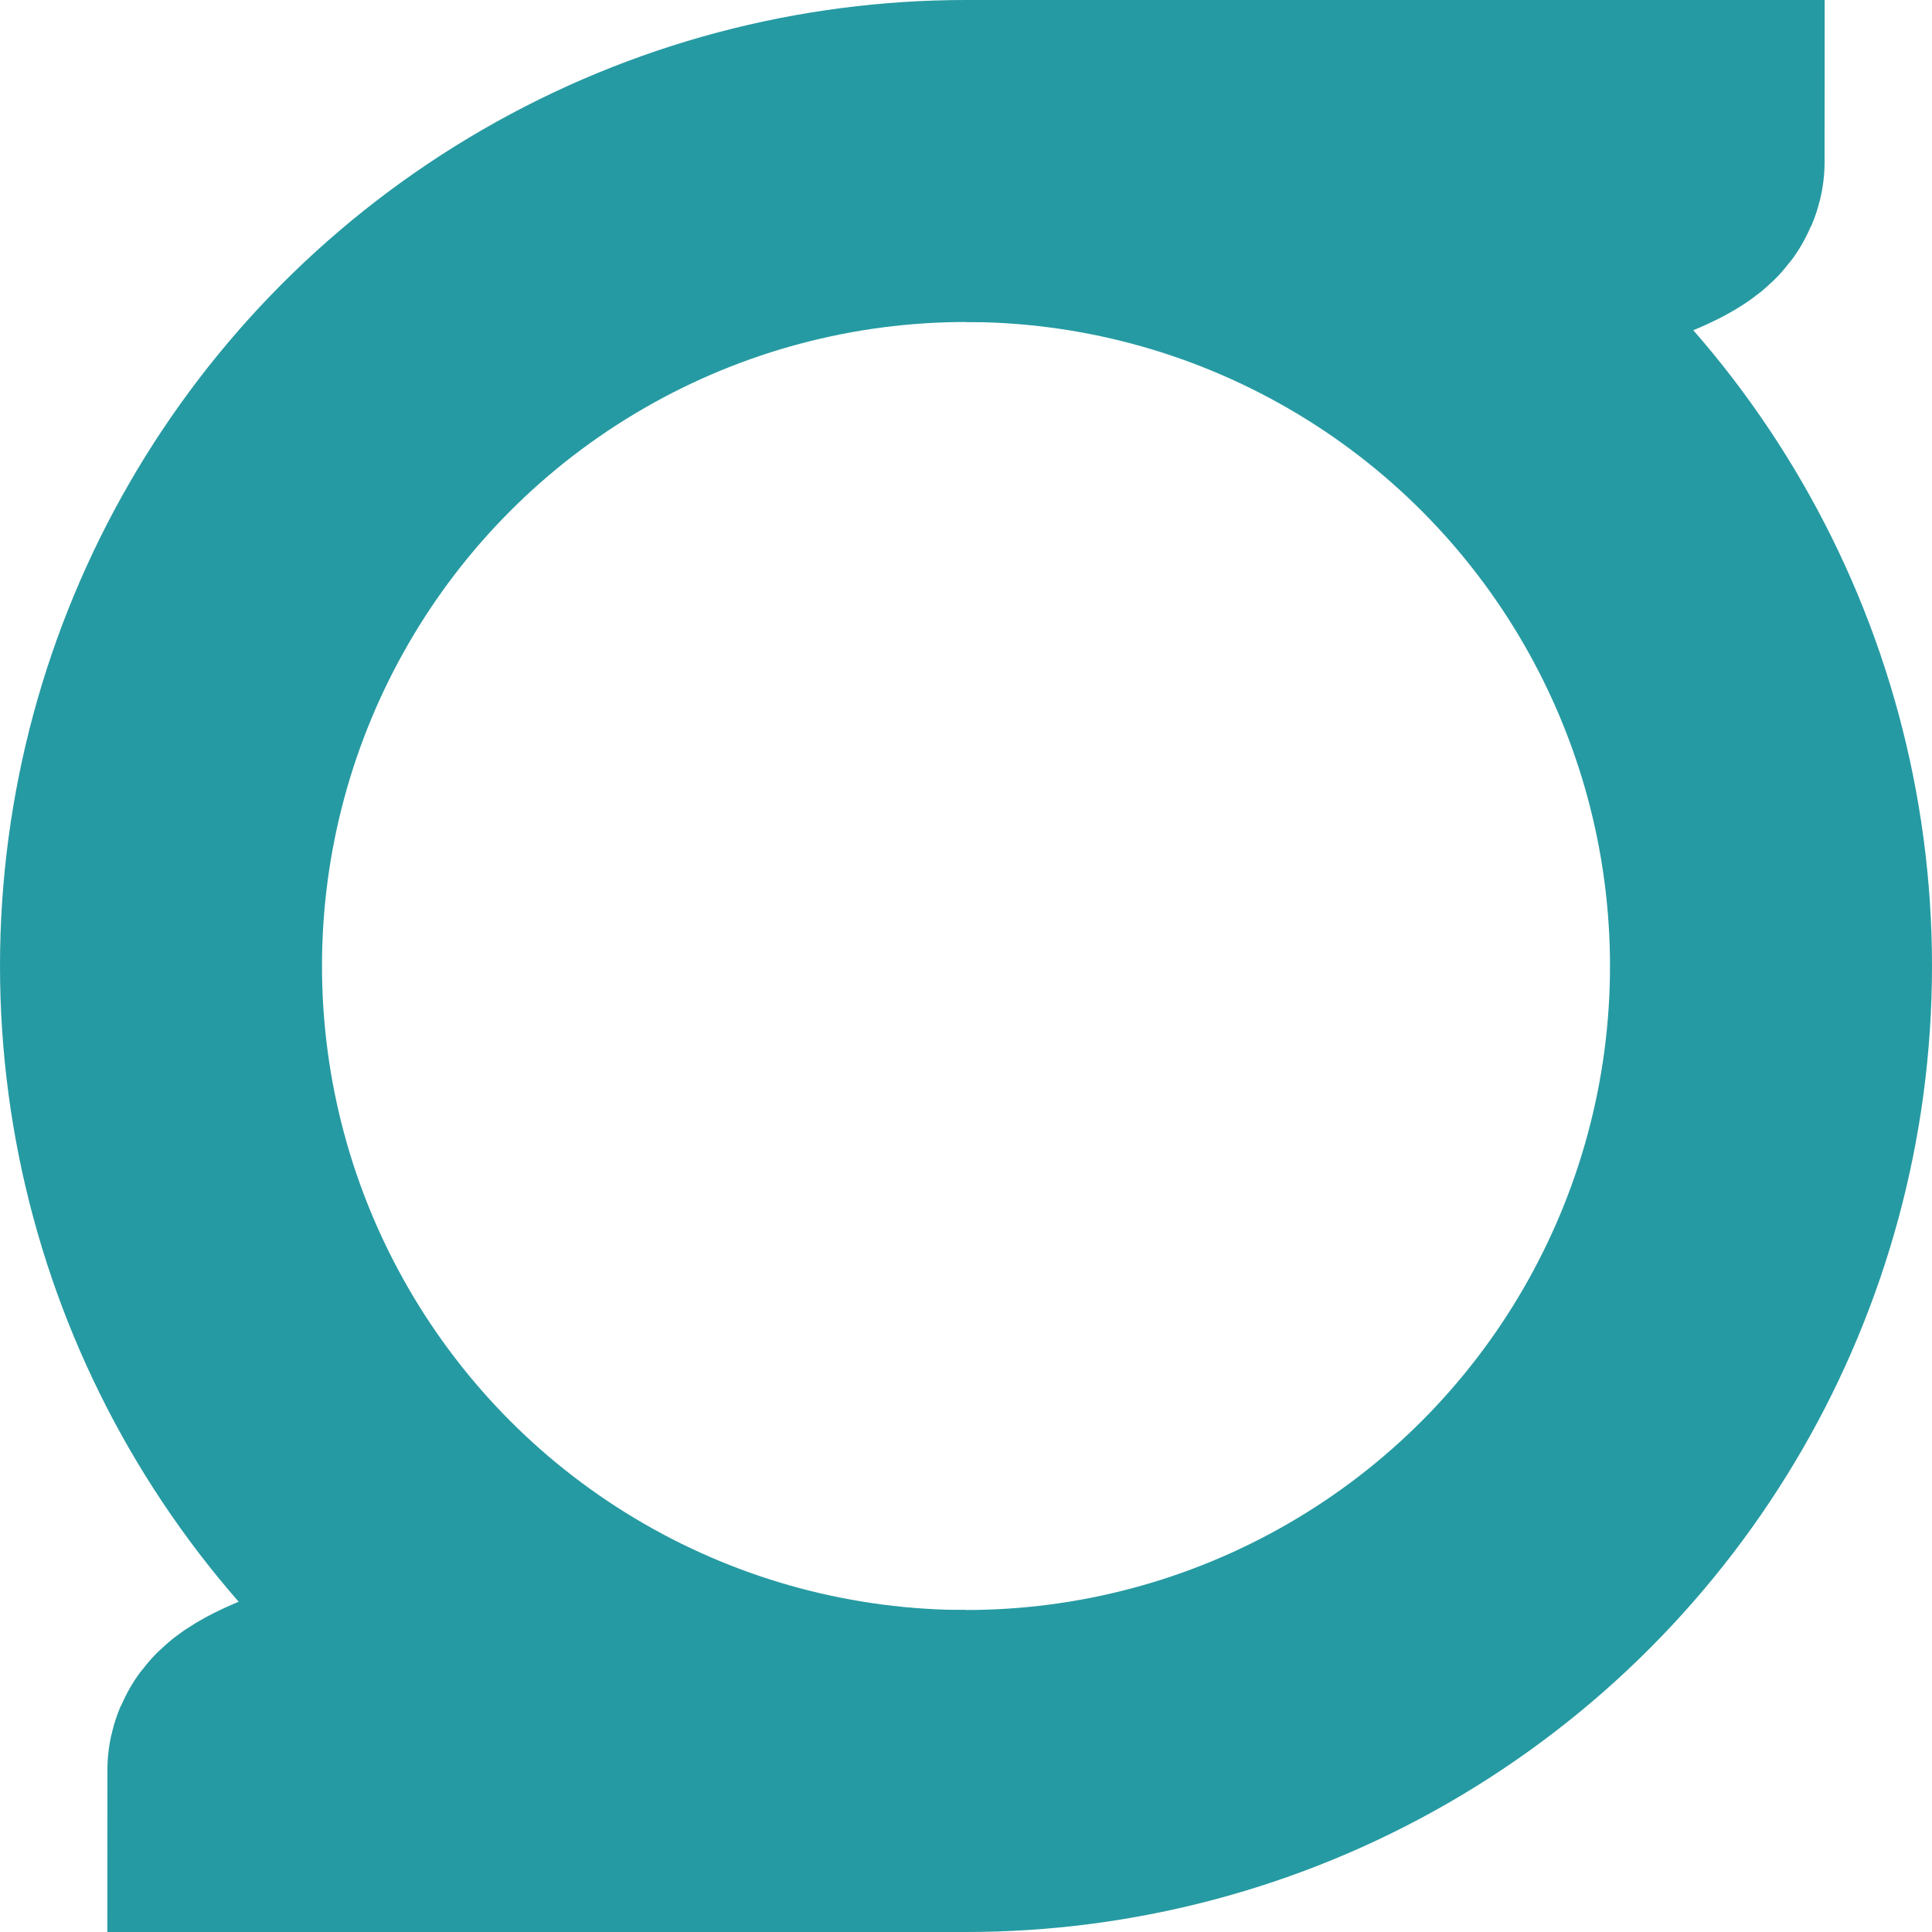 <svg fill="none" xmlns="http://www.w3.org/2000/svg" viewBox="0 0 72 72">
  <circle cx="36" cy="36" r="30" stroke="#269AA2" stroke-width="12" stroke-linejoin="round"/>
  <path d="M62 6H36c15 0 15.533 2 19 2 3 0 7-1.487 7-2ZM10 66h26c-15 0-15.533-2-19-2-3 0-7 1.487-7 2Z" stroke="#269AA2" stroke-width="12"/>
</svg>

